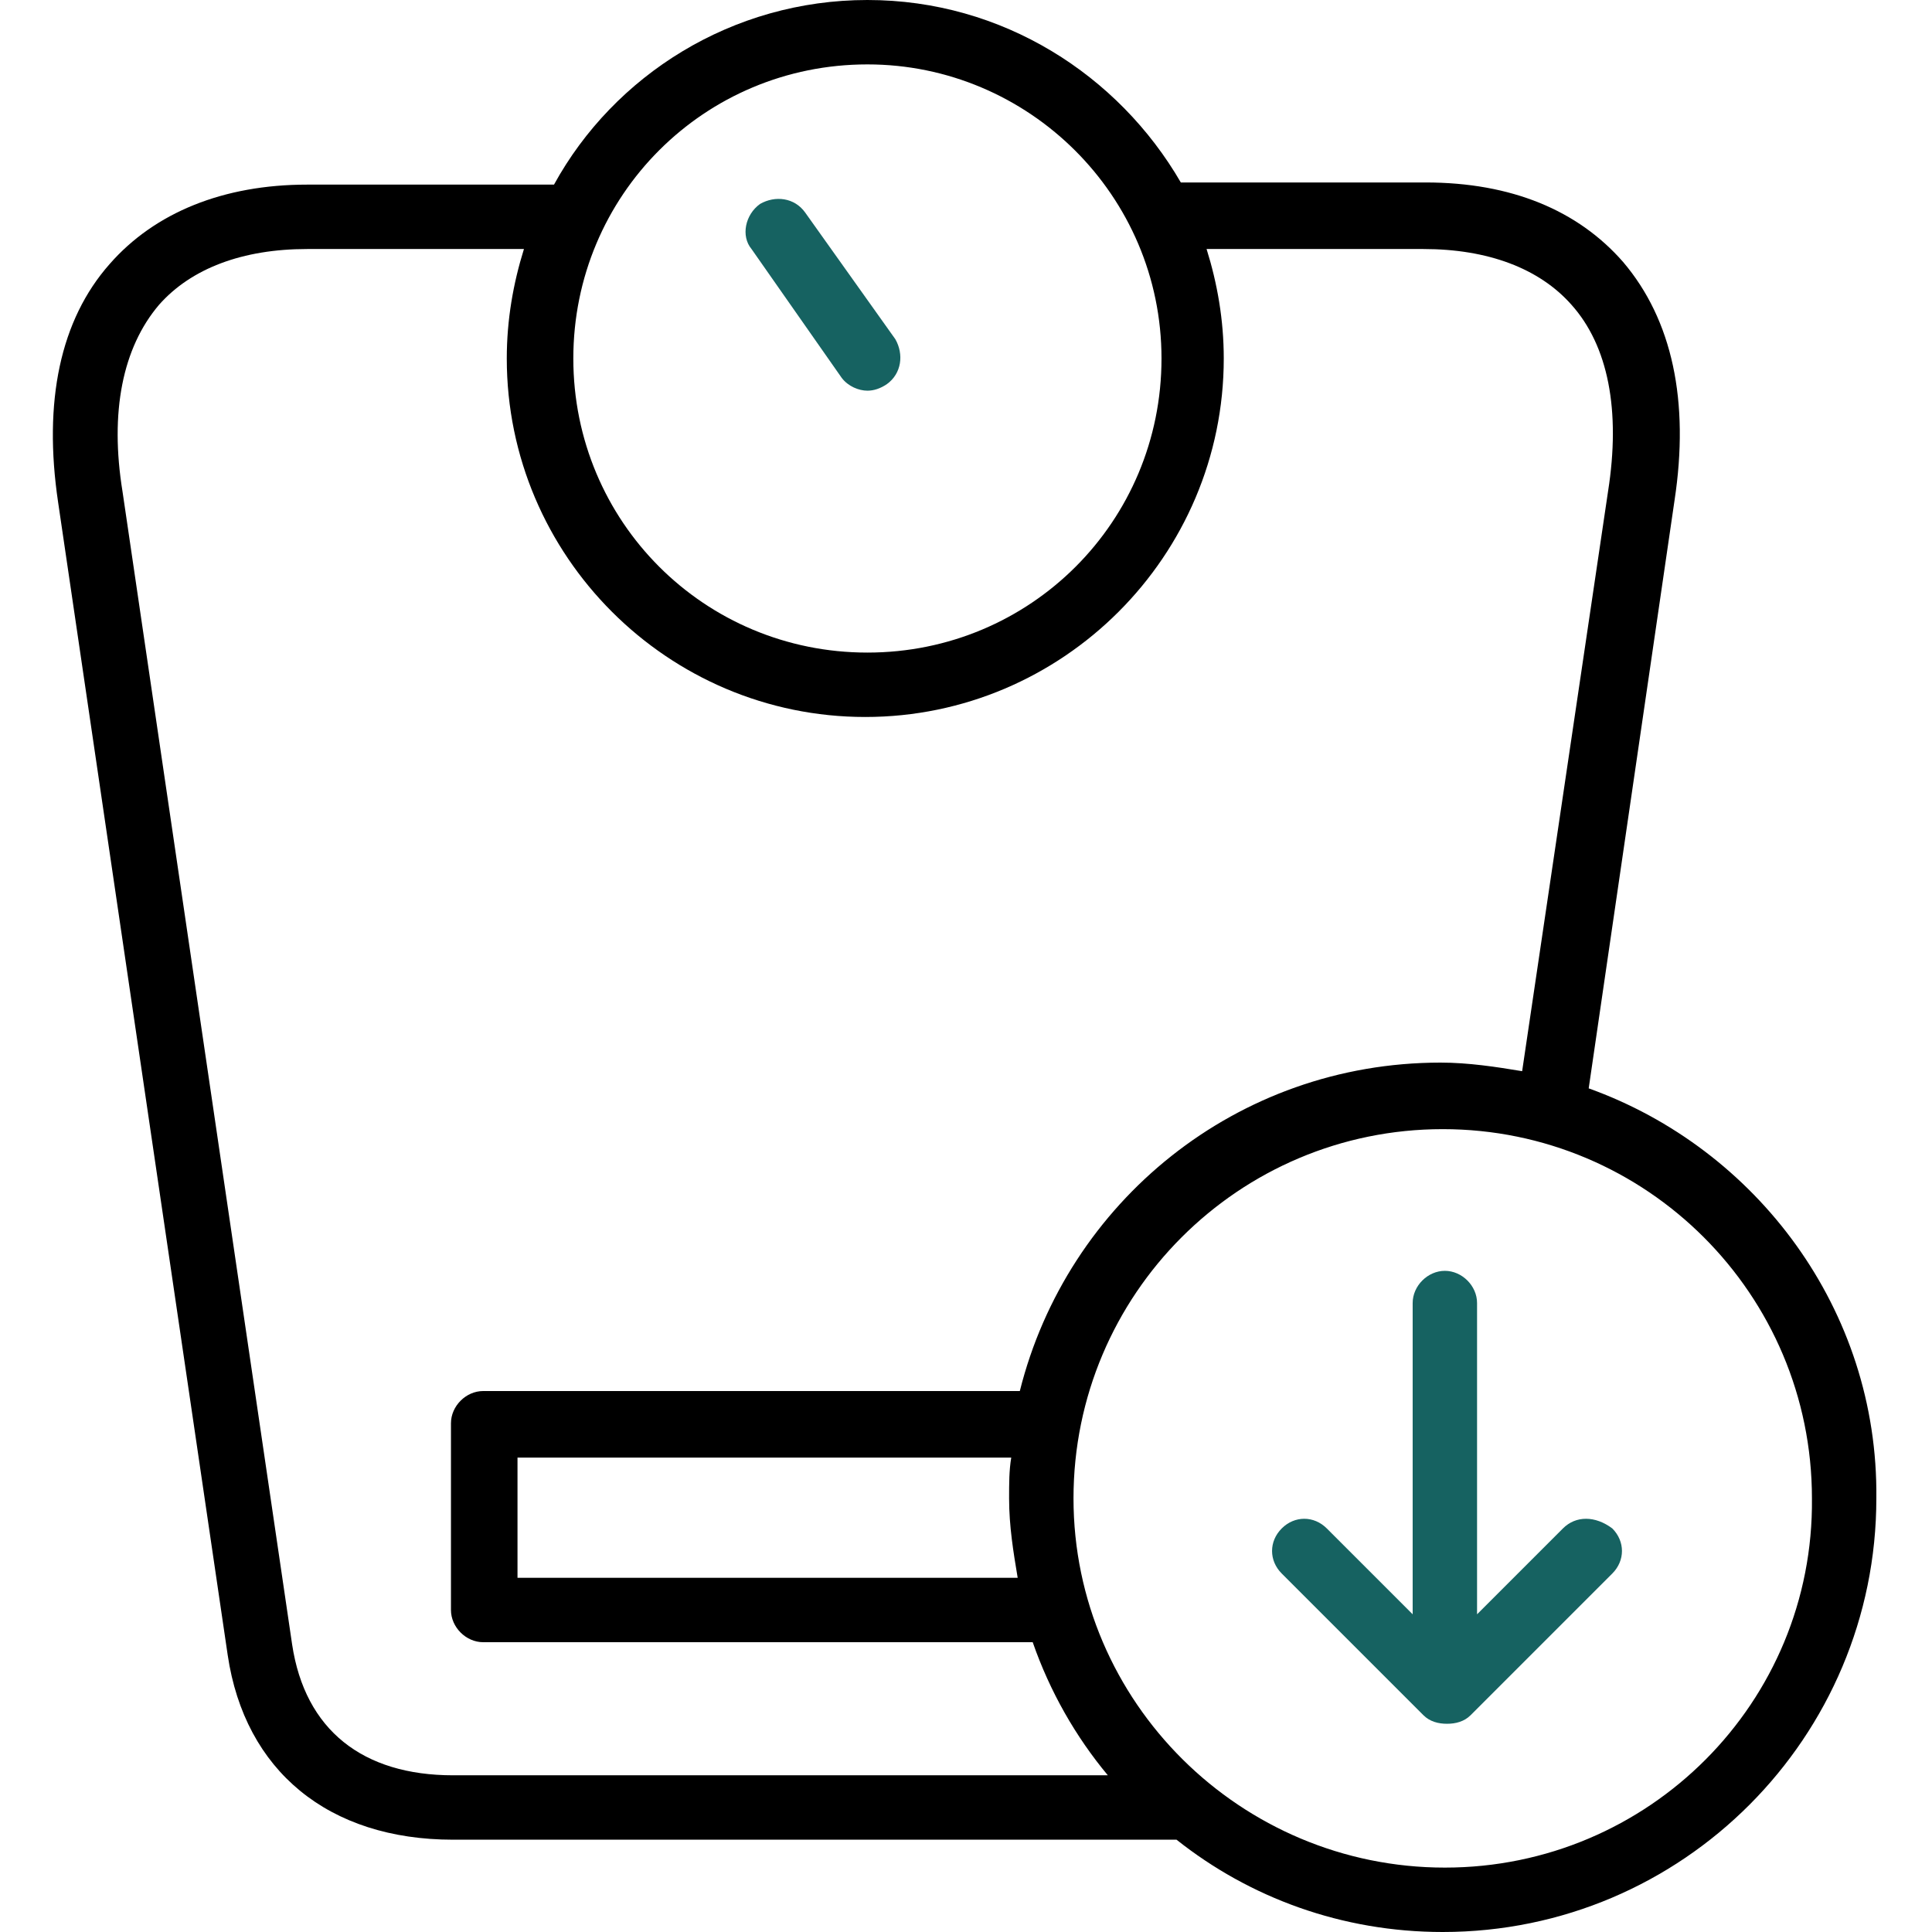 <svg width="120" height="120" viewBox="0 0 120 120" fill="none" xmlns="http://www.w3.org/2000/svg">
<g clip-path="url(#clip0_155_296)">
<path d="M52.277 23.466C52.677 24 53.344 24.266 53.877 24.266C54.277 24.266 54.677 24.133 55.077 23.866C56.01 23.2 56.144 22 55.61 21.066L50.01 13.2C49.344 12.266 48.144 12.133 47.21 12.666C46.277 13.333 46.01 14.666 46.677 15.466L52.277 23.466Z" fill="#166261"/>
<path d="M98.677 67.6L104.01 31.067C104.943 24.933 103.877 19.867 100.81 16.267C98.01 13.067 93.877 11.333 88.543 11.333H73.343C69.477 4.667 62.277 0 53.877 0C45.477 0 38.143 4.667 34.41 11.467H19.076C13.877 11.467 9.61 13.2 6.81 16.4C3.743 19.867 2.677 24.933 3.61 31.2L14.143 102.8C15.21 110 20.41 114.267 28.143 114.267H73.077C77.61 117.867 83.343 120 89.61 120C104.543 120 116.543 107.867 116.543 93.067C116.677 81.333 109.077 71.333 98.677 67.6ZM53.877 4C63.877 4 72.143 12.133 72.143 22.267C72.143 32.4 64.01 40.533 53.877 40.533C43.743 40.533 35.61 32.4 35.61 22.267C35.61 12.133 43.743 4 53.877 4ZM18.143 102.133L7.61 30.533C6.81 25.6 7.61 21.6 9.877 18.933C11.877 16.667 15.076 15.467 19.076 15.467H32.543C31.877 17.6 31.477 19.867 31.477 22.267C31.477 34.533 41.477 44.533 53.743 44.533C66.01 44.533 76.01 34.533 76.01 22.267C76.01 19.867 75.61 17.6 74.943 15.467H88.41C92.41 15.467 95.61 16.667 97.61 18.933C99.877 21.467 100.677 25.467 99.877 30.533L94.543 66.533C92.943 66.267 91.21 66 89.477 66C76.81 66 66.277 74.667 63.343 86.4H30.01C28.943 86.4 28.01 87.333 28.01 88.4V100C28.01 101.067 28.943 102 30.01 102H64.143C65.21 105.067 66.81 107.867 68.81 110.267H28.143C22.543 110.267 18.943 107.467 18.143 102.133ZM63.21 98H32.143V90.533H62.81C62.677 91.333 62.677 92.133 62.677 93.067C62.677 94.8 62.943 96.4 63.21 98ZM89.743 116C77.077 116 66.677 105.733 66.677 93.067C66.677 80.4 76.943 70.133 89.61 70.133C102.277 70.133 112.543 80.4 112.543 93.067C112.677 105.733 102.41 116 89.743 116Z" fill="black"/>
<path d="M97.076 94.934L91.743 100.267V80.934C91.743 79.867 90.81 78.934 89.743 78.934C88.676 78.934 87.743 79.867 87.743 80.934V100.267L82.41 94.934C81.61 94.134 80.41 94.134 79.61 94.934C78.81 95.734 78.81 96.934 79.61 97.734L88.41 106.534C88.81 106.934 89.343 107.067 89.876 107.067C90.41 107.067 90.943 106.934 91.343 106.534L100.143 97.734C100.943 96.934 100.943 95.734 100.143 94.934C99.076 94.134 97.876 94.134 97.076 94.934Z" fill="#166261"/>
</g>
<defs>
<clipPath id="clip0_155_296">
<rect width="120" height="120" fill="white"/>
</clipPath>
</defs>
</svg>
